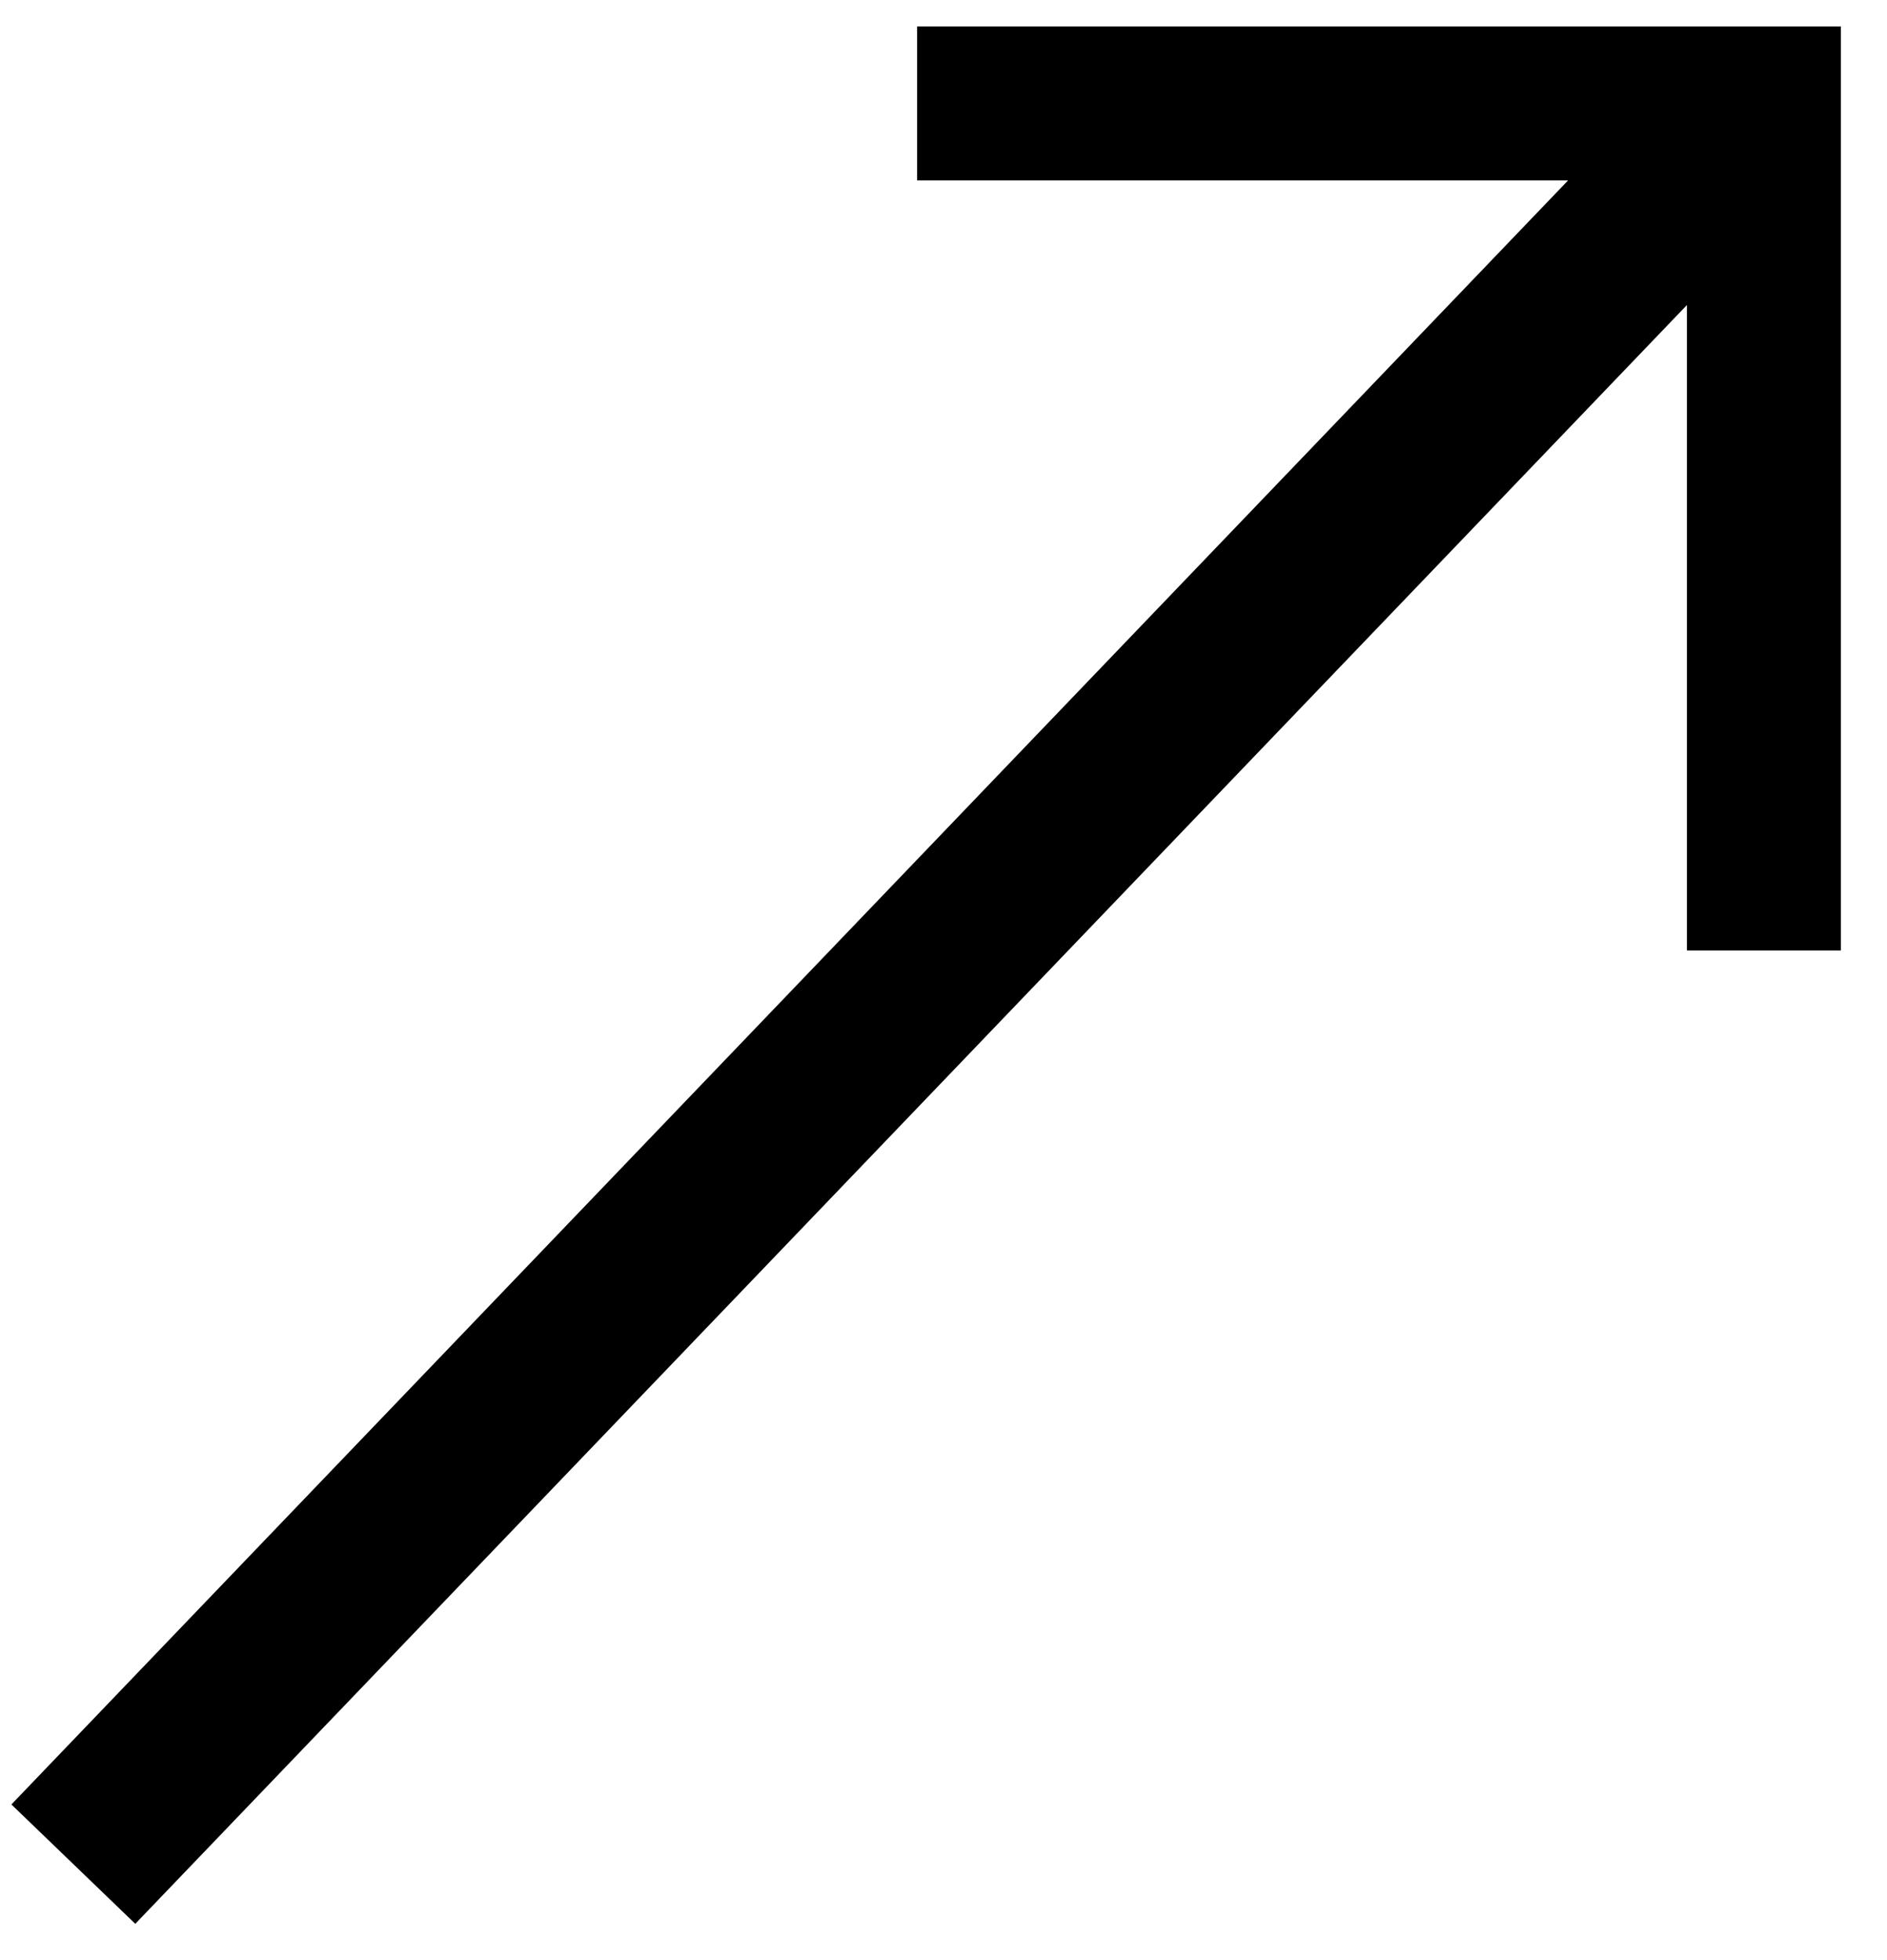 <svg width="26" height="27" viewBox="0 0 26 27" fill="none" xmlns="http://www.w3.org/2000/svg">
<path fill-rule="evenodd" clip-rule="evenodd" d="M25.364 13.092L25.364 0.364L23.243 0.364L12.636 0.364L12.636 2.485L21.606 2.485L0.157 24.856L1.864 26.5L23.243 4.202L23.243 13.092L25.364 13.092Z" fill="black"/>
</svg>
